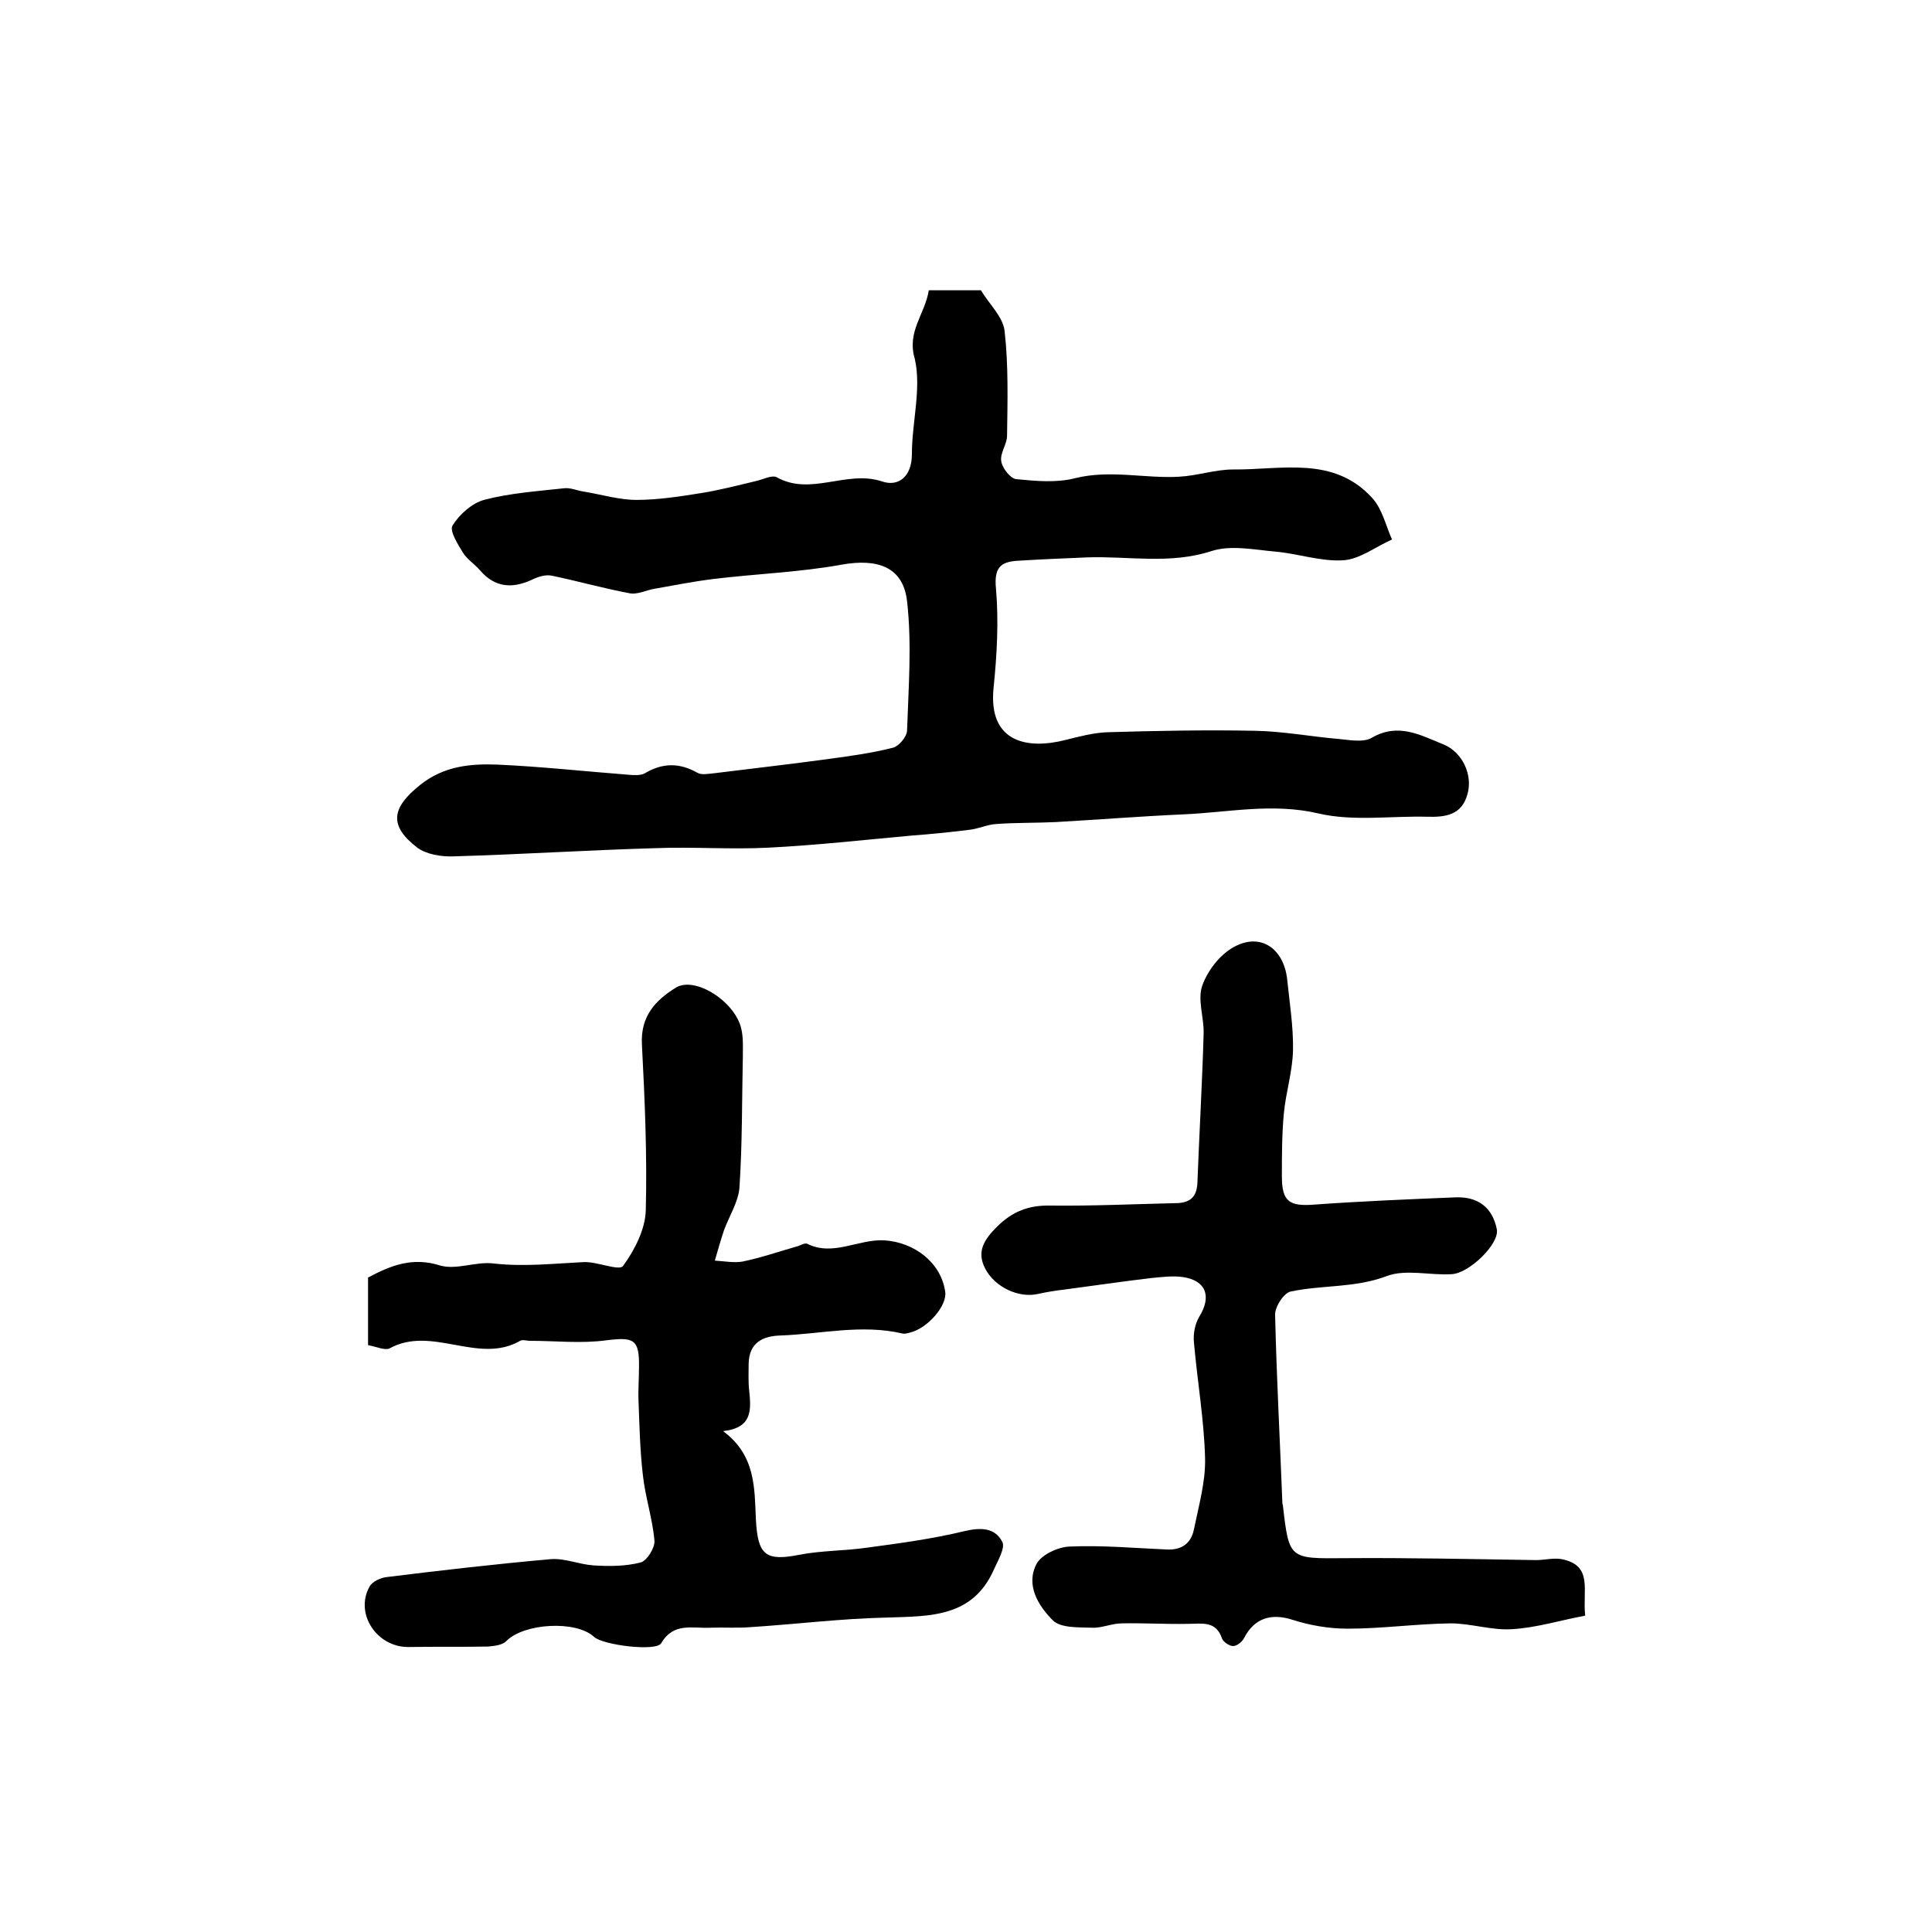 <?xml version="1.0" encoding="utf-8"?>
<!-- Generator: Adobe Illustrator 22.0.0, SVG Export Plug-In . SVG Version: 6.00 Build 0)  -->
<svg version="1.1" id="图层_1" xmlns="http://www.w3.org/2000/svg" xmlns:xlink="http://www.w3.org/1999/xlink" x="0px" y="0px"
	 viewBox="0 0 400 400" style="enable-background:new 0 0 400 400;" xml:space="preserve">
<style type="text/css">
	.st0{fill:#FFFFFF;}
</style>
<g>
	
	<path d="M192.3,60.1c3.9,0,7.4,0,10.8,0c1.7,2.9,4.6,5.5,4.9,8.5c0.8,7.1,0.6,14.4,0.5,21.6c0,1.8-1.5,3.6-1.2,5.3
		c0.2,1.4,1.9,3.6,3.1,3.7c4,0.4,8.4,0.8,12.2-0.2c7.3-1.8,14.4,0.1,21.5-0.3c3.8-0.2,7.5-1.5,11.2-1.5c10,0.1,20.8-2.9,28.8,5.9
		c2.1,2.3,2.8,5.7,4.1,8.6c-3.4,1.5-6.7,4.1-10.1,4.3c-4.6,0.3-9.4-1.4-14.1-1.8c-4.4-0.4-9.2-1.4-13.2-0.1
		c-8.6,2.8-17.2,1-25.7,1.3c-4.8,0.2-9.6,0.4-14.4,0.7c-3.6,0.2-4.9,1.5-4.5,5.7c0.6,6.8,0.2,13.9-0.5,20.7
		c-1.1,11.3,7.1,12.7,14.9,10.7c2.8-0.7,5.8-1.5,8.7-1.6c10.2-0.3,20.3-0.5,30.5-0.3c5.8,0.1,11.6,1.2,17.4,1.7
		c2.3,0.2,5.1,0.8,6.9-0.3c5.4-3.1,10-0.5,14.7,1.4c4,1.6,6.2,6.4,5,10.4c-1.2,4.3-4.6,4.7-8.3,4.6c-7.5-0.2-15.4,1-22.6-0.7
		c-9.5-2.2-18.6-0.2-27.8,0.2c-8.9,0.4-17.7,1.1-26.5,1.6c-4.1,0.2-8.2,0.1-12.3,0.4c-1.9,0.1-3.7,1-5.6,1.2c-4,0.5-8,0.9-12,1.2
		c-9.9,0.9-19.7,2-29.6,2.5c-7.8,0.4-15.6-0.2-23.3,0.1c-14,0.4-27.9,1.3-41.9,1.7c-2.5,0.1-5.6-0.4-7.5-1.8c-6-4.6-5.3-8.3,0.6-13
		c4.9-3.9,10.3-4.4,15.9-4.2c9.1,0.4,18.1,1.4,27.2,2.1c1.1,0.1,2.5,0.2,3.4-0.3c3.7-2.2,7.2-2.2,10.9-0.1c0.9,0.5,2.2,0.2,3.4,0.1
		c8-1,16-1.9,24-3c4.4-0.6,8.8-1.2,13.1-2.3c1.2-0.3,2.9-2.3,2.9-3.6c0.3-8.9,1-17.9,0-26.7c-0.8-7.2-6.2-8.9-13.5-7.6
		c-8.8,1.6-17.9,1.9-26.8,3c-4,0.5-8,1.3-12,2c-1.8,0.3-3.6,1.3-5.3,0.9c-5.3-1-10.6-2.5-15.9-3.6c-1.3-0.3-2.9,0.2-4.1,0.8
		c-4.1,1.9-7.7,1.7-10.8-1.9c-1.1-1.3-2.6-2.2-3.5-3.6c-1.1-1.8-2.9-4.6-2.2-5.7c1.4-2.3,4-4.6,6.5-5.3c5.3-1.4,11-1.8,16.5-2.4
		c1.4-0.2,2.8,0.5,4.3,0.7c3.6,0.6,7.2,1.7,10.8,1.7c4.4,0,8.9-0.7,13.3-1.4c3.8-0.6,7.6-1.6,11.4-2.5c1.4-0.3,3.3-1.3,4.3-0.8
		c7.1,4,14.5-1.6,21.9,0.9c3.3,1.1,6.1-1,6.1-5.7c0-6.6,2-13.5,0.6-19.7C187.7,68.6,191.5,65.1,192.3,60.1z"/>
	<path d="M76.2,278.5c0-4.9,0-9.4,0-14c4.7-2.5,9.2-4.3,14.9-2.5c3.4,1,7.5-0.9,11.2-0.4c6.2,0.7,12.4,0,18.6-0.3
		c2.8-0.1,7.3,1.9,8.1,0.8c2.4-3.3,4.6-7.6,4.7-11.5c0.3-11.4-0.2-22.9-0.8-34.4c-0.3-5.8,2.8-9.1,7-11.7c4-2.5,12.4,2.9,13.6,8.6
		c0.4,1.8,0.3,3.6,0.3,5.5c-0.2,9.1-0.1,18.1-0.7,27.2c-0.2,3-2.1,5.9-3.2,8.9c-0.7,2.1-1.3,4.2-1.9,6.3c1.9,0.1,3.9,0.5,5.7,0.2
		c3.9-0.8,7.6-2.1,11.5-3.2c0.6-0.2,1.4-0.7,1.9-0.5c5.4,2.7,10.6-1,16-0.7c6.3,0.4,11.8,4.7,12.6,10.7c0.4,2.8-3.6,7.5-7.3,8.4
		c-0.5,0.1-1,0.3-1.5,0.2c-8.5-2-16.9,0.1-25.3,0.4c-3.7,0.1-6.5,1.5-6.6,5.8c0,1.8-0.1,3.7,0.1,5.5c0.4,4,0.8,7.8-5.4,8.5
		c6.8,5,6.5,11.9,6.8,18.3c0.4,7.3,1.9,8.7,9,7.3c4.6-0.9,9.5-0.8,14.2-1.5c6.7-0.9,13.4-1.8,20-3.4c3.4-0.8,6.3-0.7,7.8,2.2
		c0.7,1.2-0.9,3.9-1.7,5.7c-4.4,10-13.2,9.7-22.2,10c-9.5,0.2-19,1.4-28.5,2c-2.6,0.2-5.3,0-8,0.1c-3.7,0.2-7.6-1.2-10.2,3.2
		c-1,1.8-12.1,0.4-13.9-1.3c-3.8-3.5-14.5-2.8-18.1,0.8c-0.8,0.9-2.6,1.1-3.9,1.2c-5.5,0.1-11,0-16.5,0.1c-6.5,0-11.1-6.9-8-12.5
		c0.6-1.1,2.4-1.9,3.7-2c11.3-1.4,22.6-2.7,33.9-3.7c2.9-0.2,5.8,1.1,8.8,1.3c3.2,0.2,6.6,0.2,9.7-0.6c1.3-0.3,3-3,2.9-4.5
		c-0.4-4.6-1.9-9-2.4-13.6c-0.6-5.1-0.7-10.2-0.9-15.3c-0.1-2.3,0.1-4.7,0.1-7c0.1-5.9-1.1-6.3-6.8-5.6c-5.2,0.7-10.5,0.1-15.8,0.1
		c-0.7,0-1.5-0.3-2,0c-8.7,5-18.3-3.3-27.1,1.6C79.6,279.6,77.9,278.8,76.2,278.5z"/>
	<path d="M328.2,334.5c-5.3,1-10.1,2.5-15.1,2.8c-4.2,0.3-8.5-1.2-12.8-1.2c-7.1,0.1-14.2,1.1-21.3,1.1c-3.9,0-7.9-0.7-11.6-1.9
		c-4.2-1.3-7.7-0.3-9.8,3.8c-0.4,0.8-1.5,1.7-2.3,1.7c-0.8,0-2.1-0.9-2.3-1.6c-1.3-3.7-4.1-3-7-3c-4.6,0.1-9.2-0.2-13.7-0.1
		c-2.1,0-4.2,1-6.2,0.9c-2.8-0.1-6.4,0.1-8.1-1.5c-3-3-5.7-7.3-3.4-11.7c1-1.9,4.4-3.5,6.8-3.6c6.6-0.3,13.3,0.3,20,0.6
		c3.2,0.2,5.2-1.2,5.8-4.2c1-4.9,2.4-9.8,2.3-14.6c-0.2-8-1.6-16-2.3-24c-0.2-1.8,0.2-3.9,1.1-5.4c2.6-4.2,1.4-7.5-3.4-8.2
		c-2.1-0.3-4.3,0-6.5,0.2c-6,0.7-12,1.6-18.1,2.4c-1.8,0.2-3.6,0.5-5.4,0.9c-4,0.9-8.9-1.4-10.9-5.2c-1.9-3.6-0.2-6.1,2.4-8.7
		c3.2-3.2,6.6-4.5,11.1-4.4c8.6,0.1,17.2-0.3,25.8-0.5c2.8,0,4.4-1,4.6-4c0.4-10.4,1-20.8,1.3-31.1c0.1-3.3-1.3-7-0.3-9.9
		c1.1-3.1,3.6-6.4,6.5-8c5.5-3.1,10.4,0.2,11.1,6.7c0.5,4.9,1.3,9.8,1.2,14.7c-0.1,4.4-1.5,8.7-1.9,13.1c-0.4,4.3-0.4,8.7-0.4,13
		c0,5.2,1.6,6.2,6.7,5.8c9.7-0.7,19.5-1.1,29.2-1.5c4.7-0.2,7.7,2.1,8.6,6.6c0.6,3-5.7,9.1-9.3,9.3c-4.5,0.3-9.5-1.1-13.5,0.4
		c-6.6,2.5-13.3,1.8-19.9,3.2c-1.4,0.3-3.3,3.2-3.2,4.9c0.3,12.9,1,25.9,1.5,38.8c0,0.2,0,0.3,0.1,0.5c1.3,11.3,1.3,11.1,13,11
		c13.1-0.1,26.2,0.2,39.4,0.4c1.8,0,3.6-0.5,5.3-0.2C329.9,324.1,327.6,329.2,328.2,334.5z"/>
</g>
</svg>
